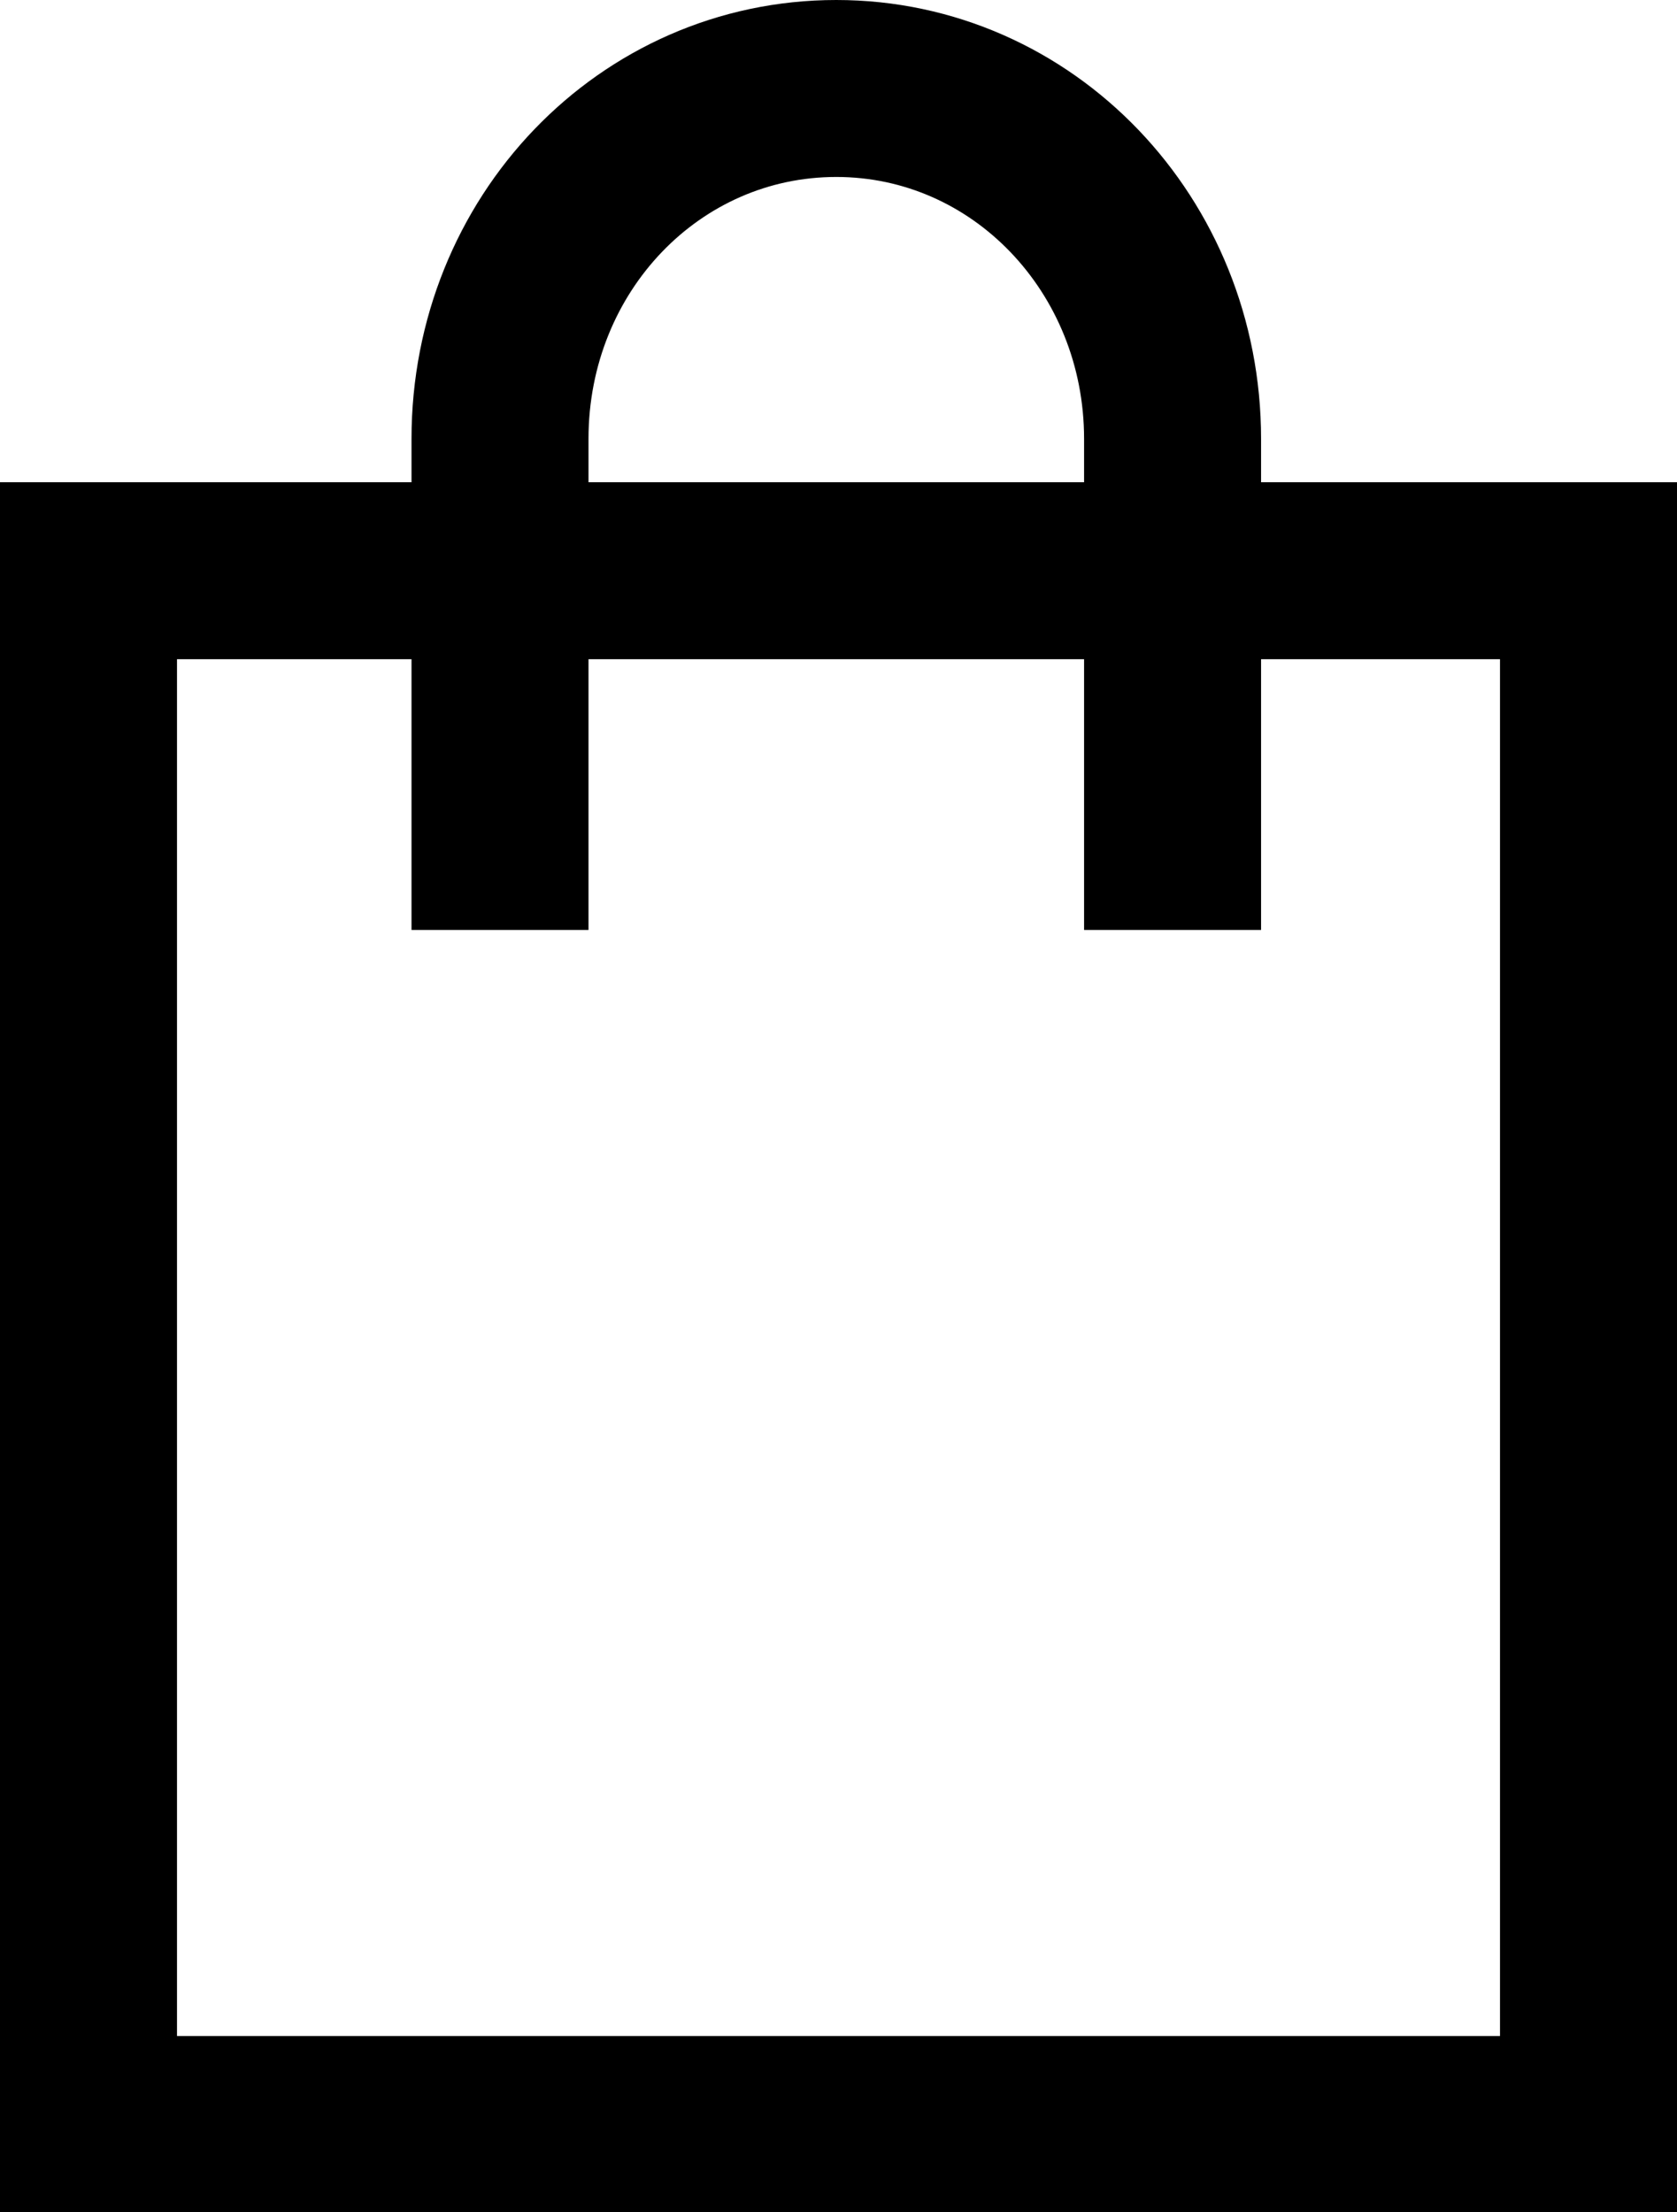 <?xml version="1.0" encoding="UTF-8"?>
<svg id="uuid-4d864f3e-1a3e-44e0-98d8-88b53eb82ffe" data-name="Layer 2" xmlns="http://www.w3.org/2000/svg" viewBox="0 0 18.95 25">
  <g id="uuid-5910a52e-041c-4019-b086-a0ceb85fa2f6" data-name="Layer 1">
    <path d="m17.95,6.45H1v17.56h16.95V6.45Z" style="fill: none; stroke: #000; stroke-miterlimit: 10; stroke-width: 2px;"/>
    <path d="m5.65,10.51v-5.55c0-2.2,1.69-3.96,3.8-3.96s3.8,1.77,3.8,3.96v5.55" style="fill: none; stroke: #000; stroke-miterlimit: 10; stroke-width: 2px;"/>
  </g>
</svg>